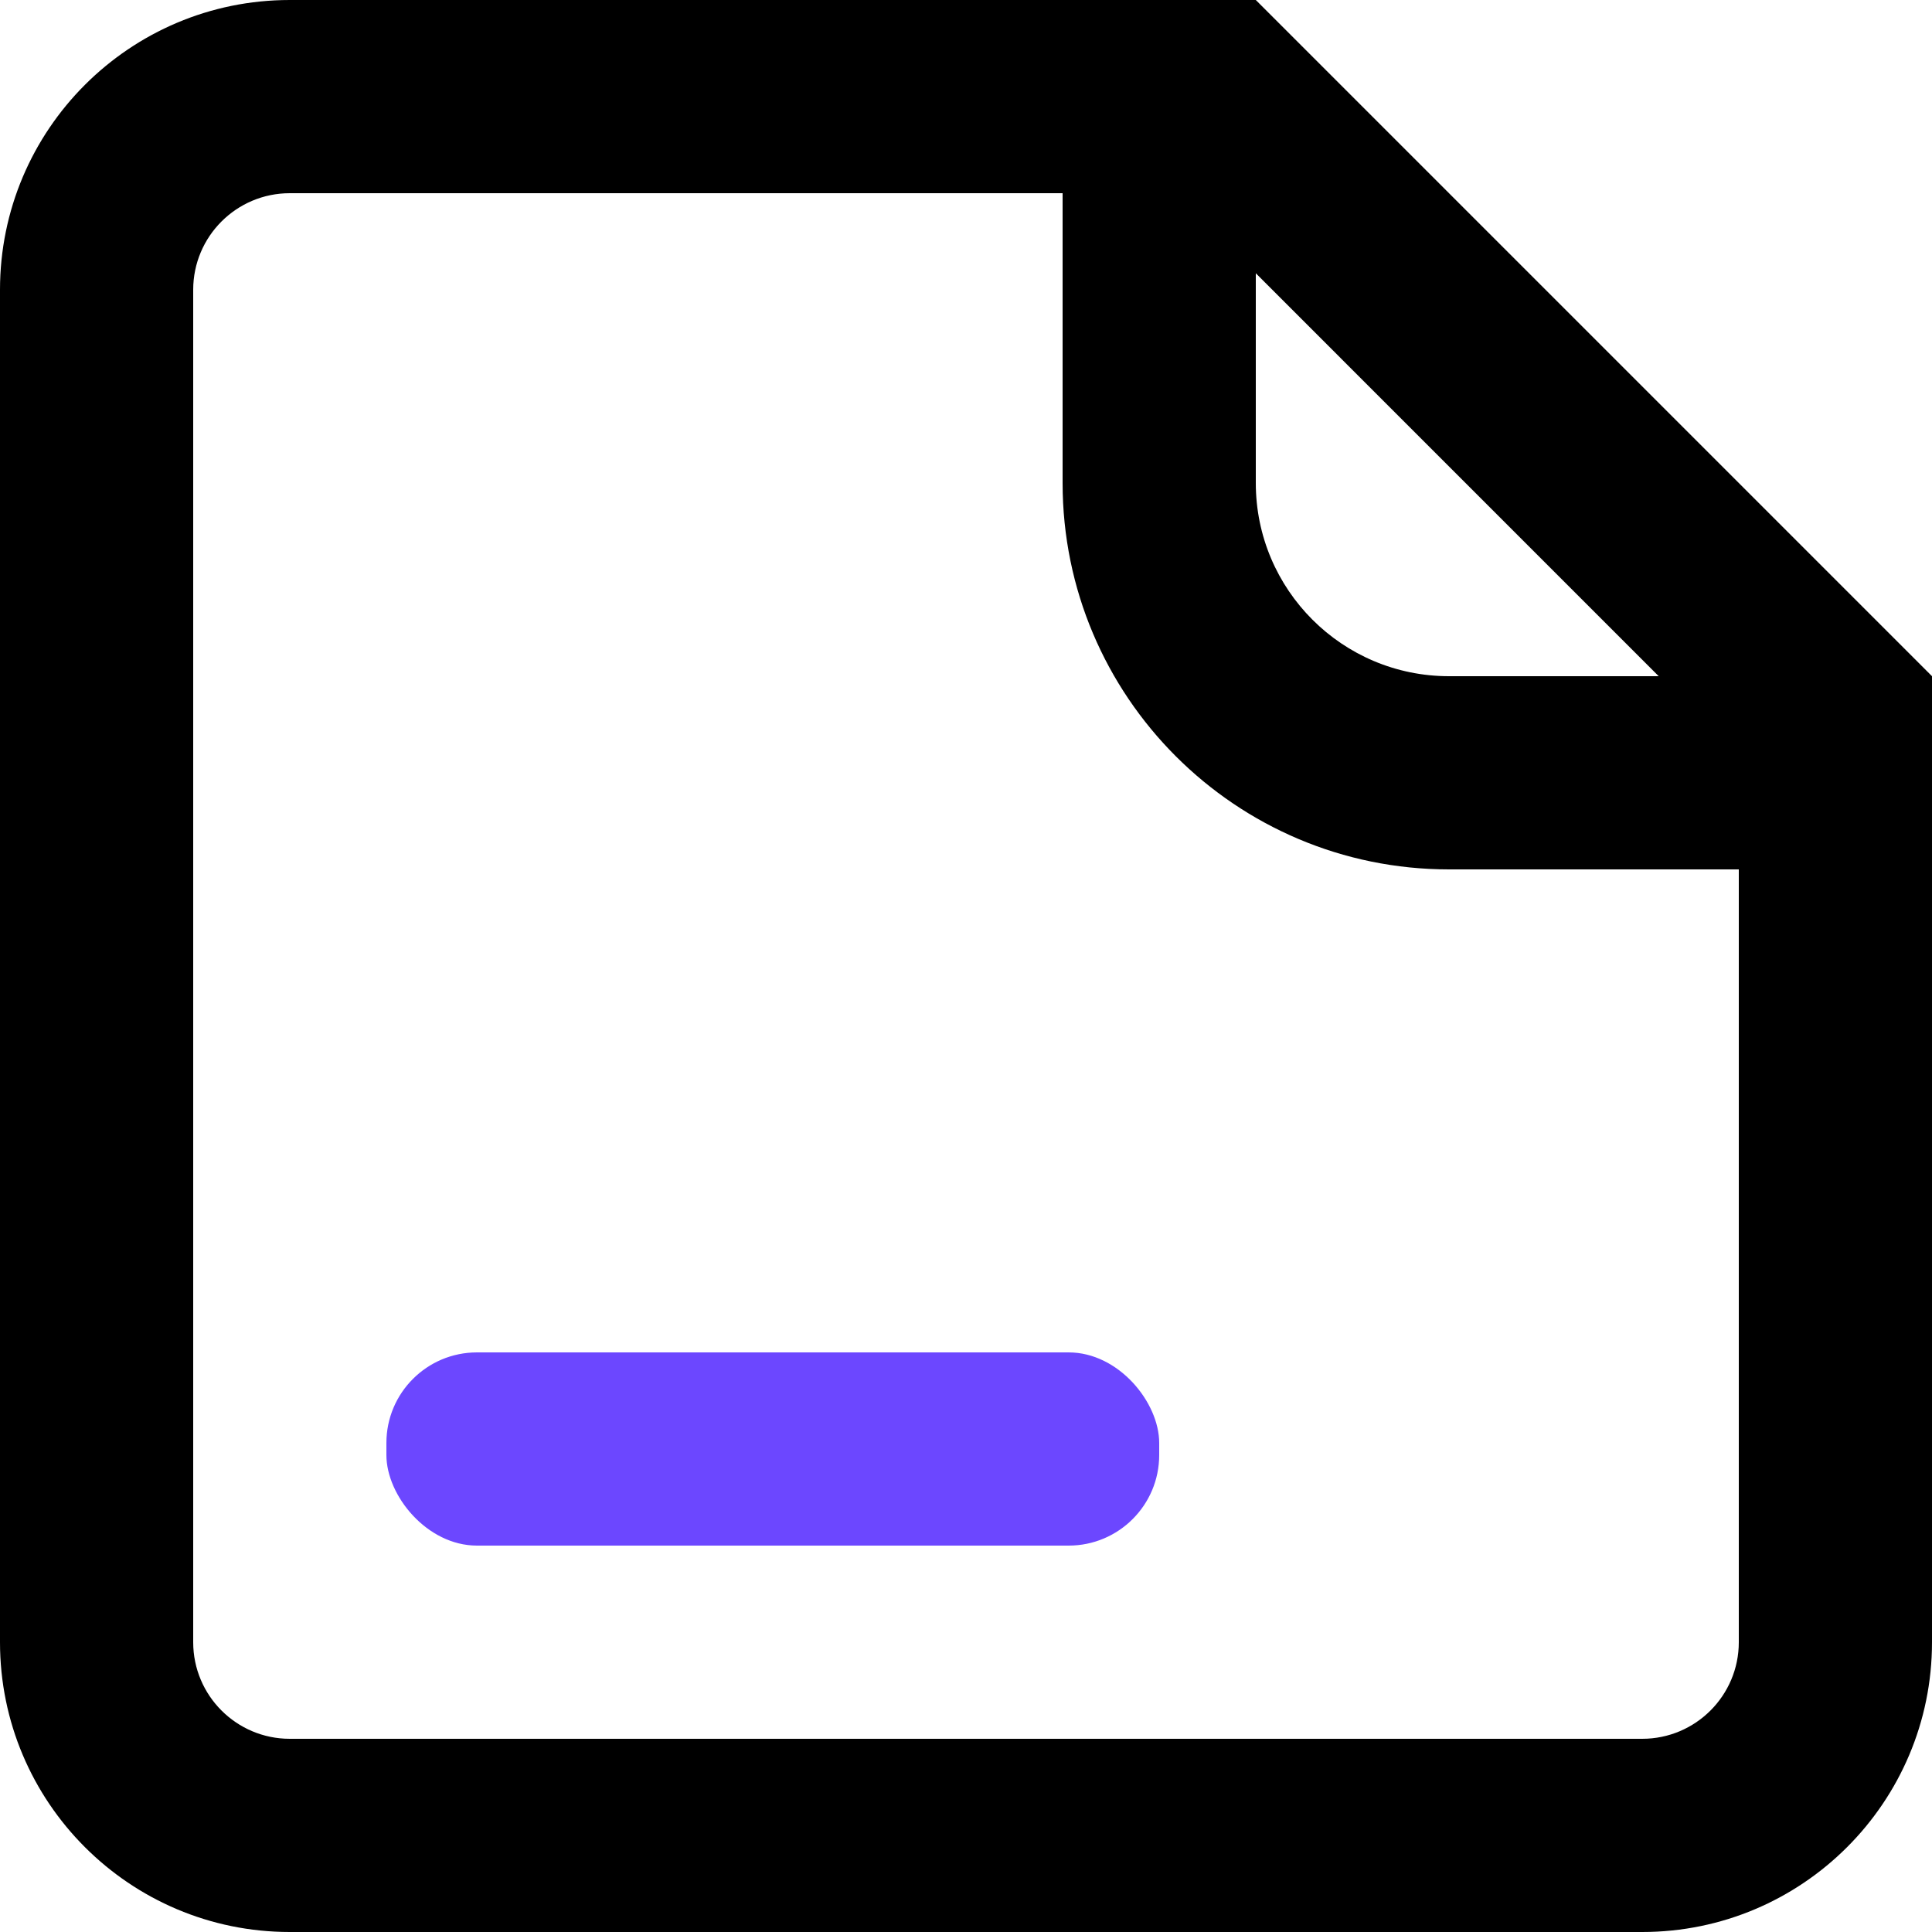 <svg width="64" height="64" viewBox="0 0 64 64" fill="none" xmlns="http://www.w3.org/2000/svg">
<g id="credit">
<path id="&#229;&#189;&#162;&#231;&#138;&#182;&#231;&#187;&#147;&#229;&#144;&#136;" fill-rule="evenodd" clip-rule="evenodd" d="M41.6 0L64 22.4V54.4C64 59.702 59.702 64 54.4 64H9.6C4.298 64 0 59.702 0 54.4V9.6C0 4.298 4.298 0 9.6 0H41.6ZM35.2 6.4H9.6C7.833 6.4 6.4 7.833 6.4 9.6V54.4C6.4 56.167 7.833 57.6 9.6 57.6H54.4C56.167 57.6 57.6 56.167 57.6 54.4V25.053L57.6 25.052V28.8H48C40.93 28.8 35.2 23.069 35.2 16V6.4ZM41.6 9.052V16C41.6 19.535 44.465 22.4 48 22.4H54.947L41.6 9.052Z" fill="black"/>
<rect id="&#231;&#159;&#169;&#229;&#189;&#162;" x="12.8" y="44.8" width="25.6" height="6.4" rx="3" fill="#6C47FF"/>
</g>
</svg>
